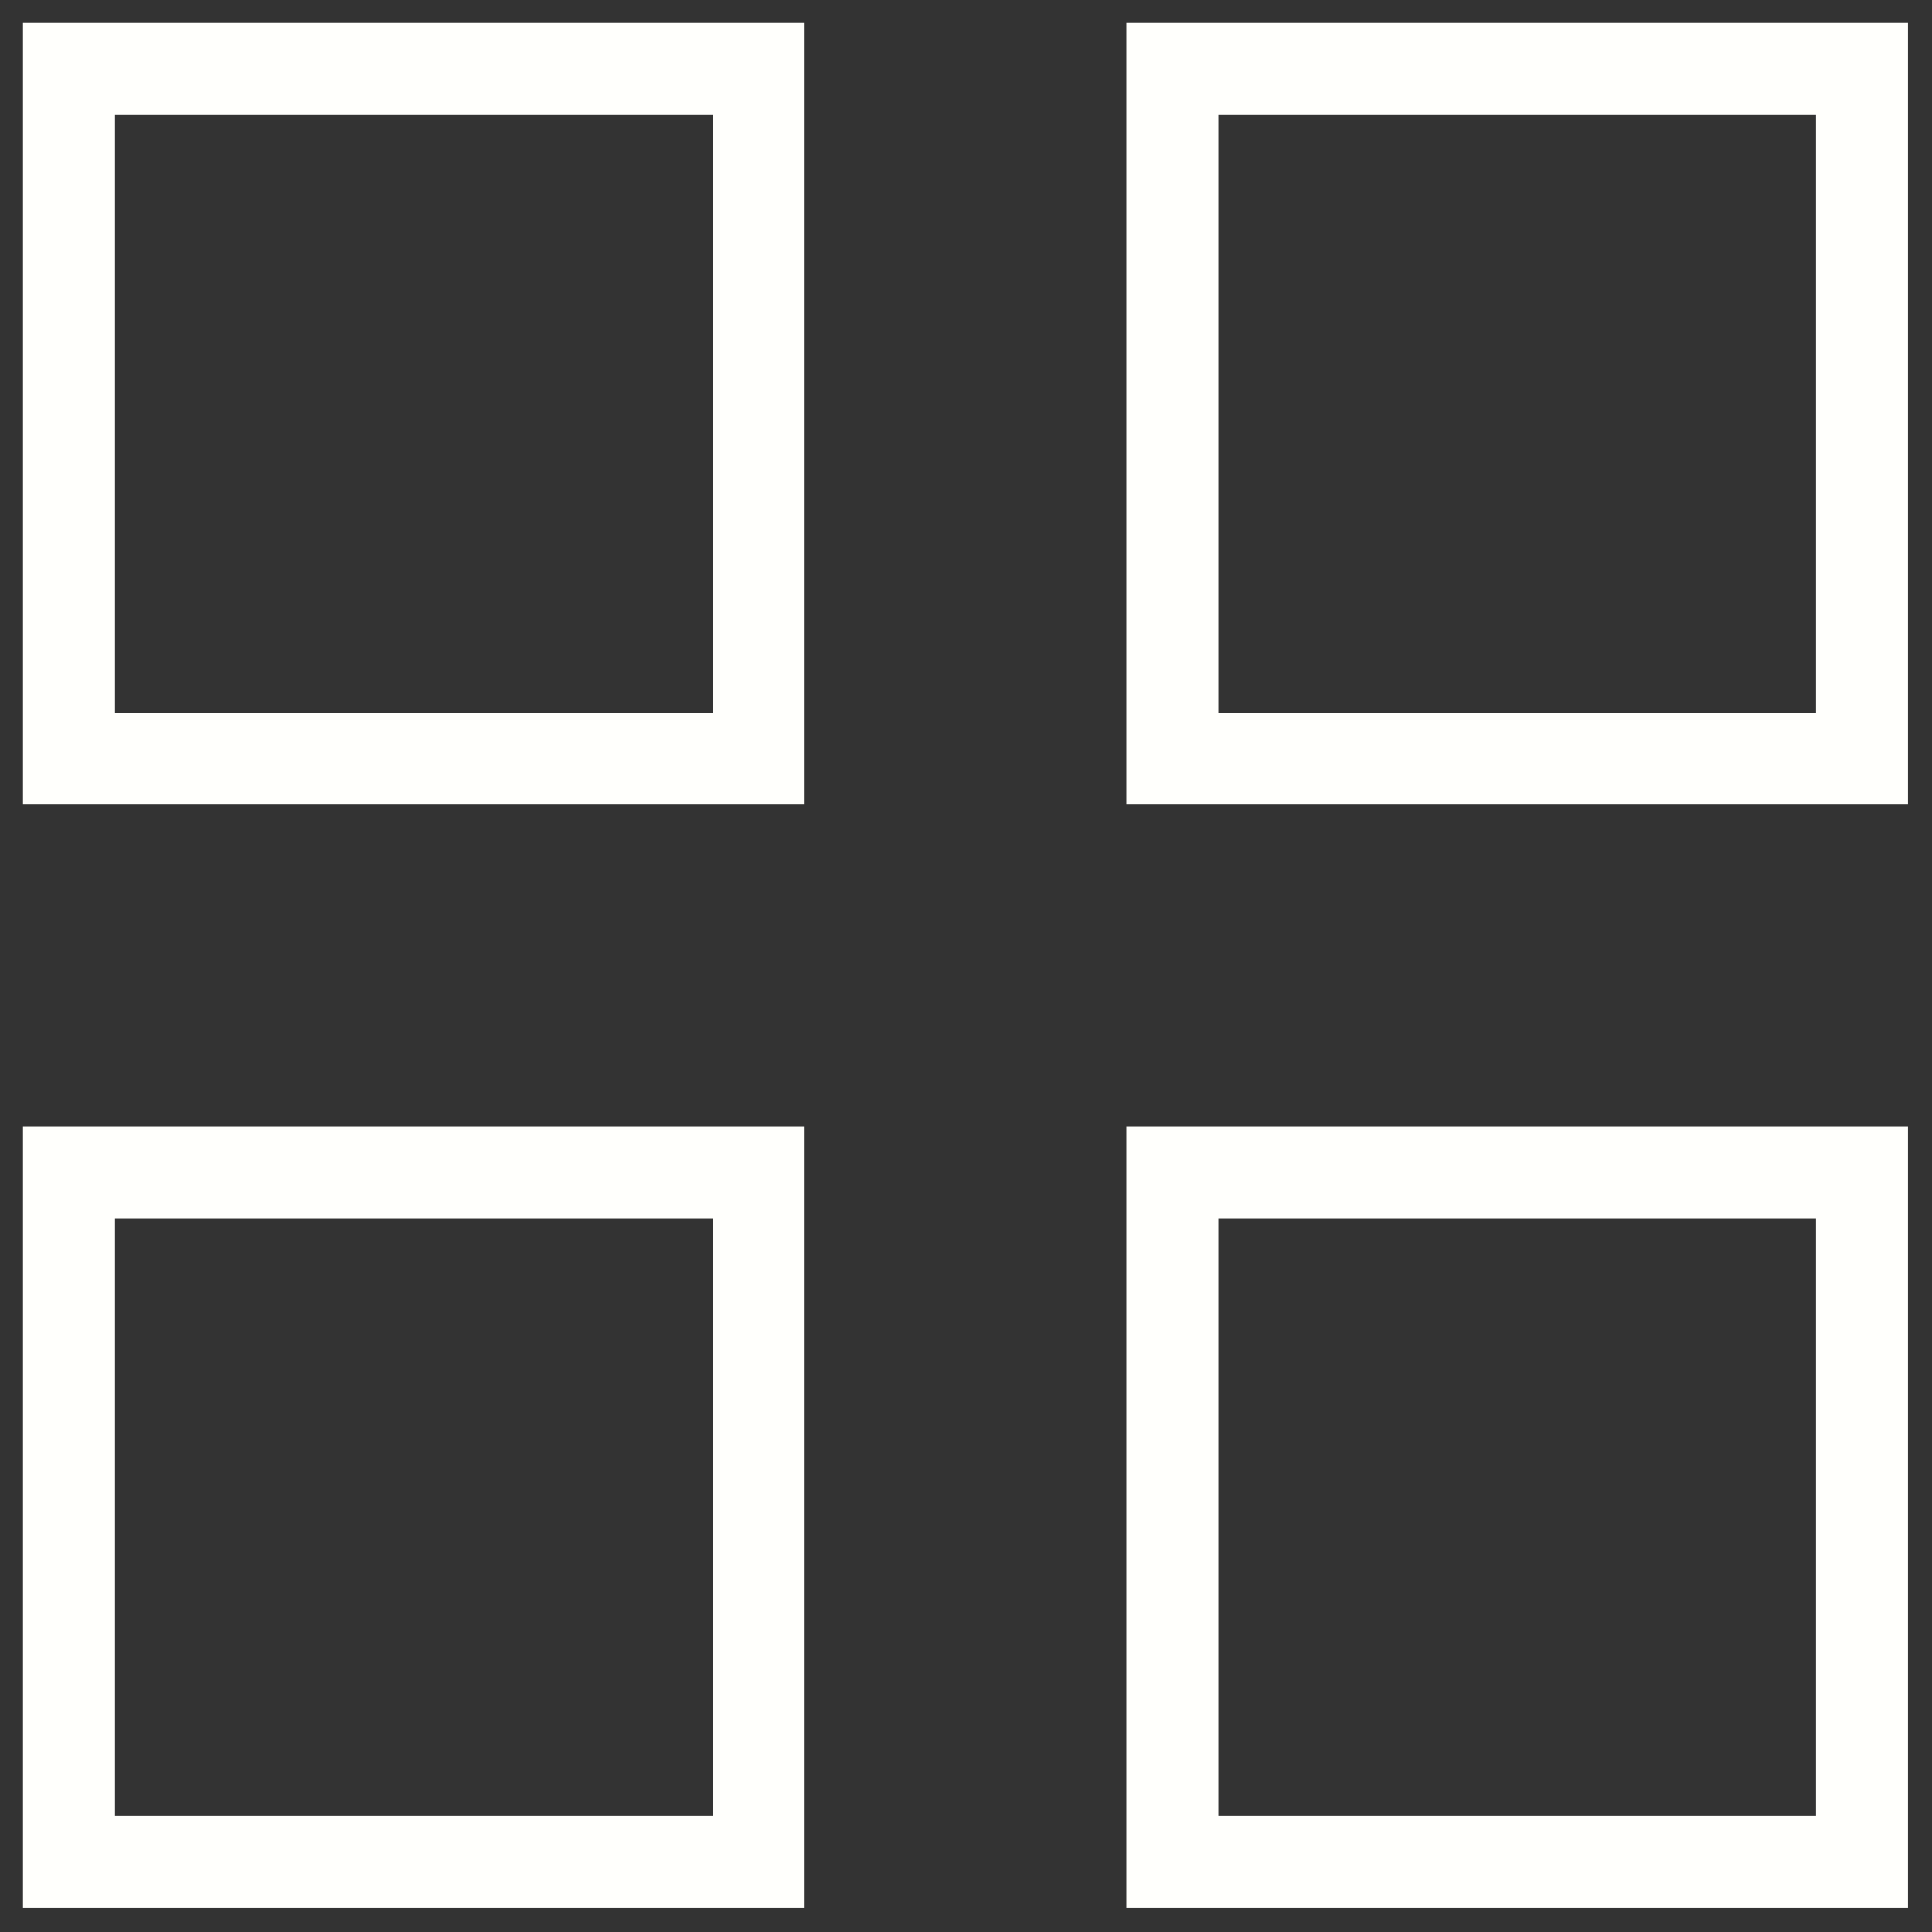 <?xml version="1.0" encoding="UTF-8"?> <svg xmlns="http://www.w3.org/2000/svg" viewBox="0 0 21.00 21.00" data-guides="{&quot;vertical&quot;:[],&quot;horizontal&quot;:[]}"><rect x="0" y="0" width="21.00" height="21.00" fill="#333333" stroke="none"/><defs></defs><path fill="none" stroke="#fffffc" fill-opacity="1" stroke-width="1" stroke-opacity="1" color="rgb(51, 51, 51)" x="0.75" y="0.75" width="7.5" height="7.5" id="tSvg6cb6a04ed9" title="Rectangle 1" d="M0.75 0.75C3.248 0.75 5.747 0.75 8.246 0.75C8.246 3.248 8.246 5.747 8.246 8.246C5.747 8.246 3.248 8.246 0.75 8.246C0.75 5.747 0.75 3.248 0.75 0.75Z" style="transform-origin: -5985px -4985px;"></path><path fill="none" stroke="#fffffc" fill-opacity="1" stroke-width="1" stroke-opacity="1" color="rgb(51, 51, 51)" x="12.75" y="0.75" width="7.5" height="7.5" id="tSvge6e7e07d9f" title="Rectangle 2" d="M12.743 0.75C15.242 0.75 17.74 0.75 20.239 0.75C20.239 3.248 20.239 5.747 20.239 8.246C17.74 8.246 15.242 8.246 12.743 8.246C12.743 5.747 12.743 3.248 12.743 0.75Z" style="transform-origin: -5973px -4985px;"></path><path fill="none" stroke="#fffffc" fill-opacity="1" stroke-width="1" stroke-opacity="1" color="rgb(51, 51, 51)" x="0.75" y="12.75" width="7.5" height="7.5" id="tSvg926e0dac8e" title="Rectangle 3" d="M0.75 12.743C3.248 12.743 5.747 12.743 8.246 12.743C8.246 15.242 8.246 17.74 8.246 20.239C5.747 20.239 3.248 20.239 0.75 20.239C0.75 17.74 0.75 15.242 0.75 12.743Z" style="transform-origin: -5985px -4973px;"></path><path fill="none" stroke="#fffffc" fill-opacity="1" stroke-width="1" stroke-opacity="1" color="rgb(51, 51, 51)" x="12.75" y="12.75" width="7.5" height="7.5" id="tSvgbbe7b70901" title="Rectangle 4" d="M12.743 12.743C15.242 12.743 17.74 12.743 20.239 12.743C20.239 15.242 20.239 17.74 20.239 20.239C17.74 20.239 15.242 20.239 12.743 20.239C12.743 17.74 12.743 15.242 12.743 12.743Z" style="transform-origin: -5973px -4973px;"></path></svg> 